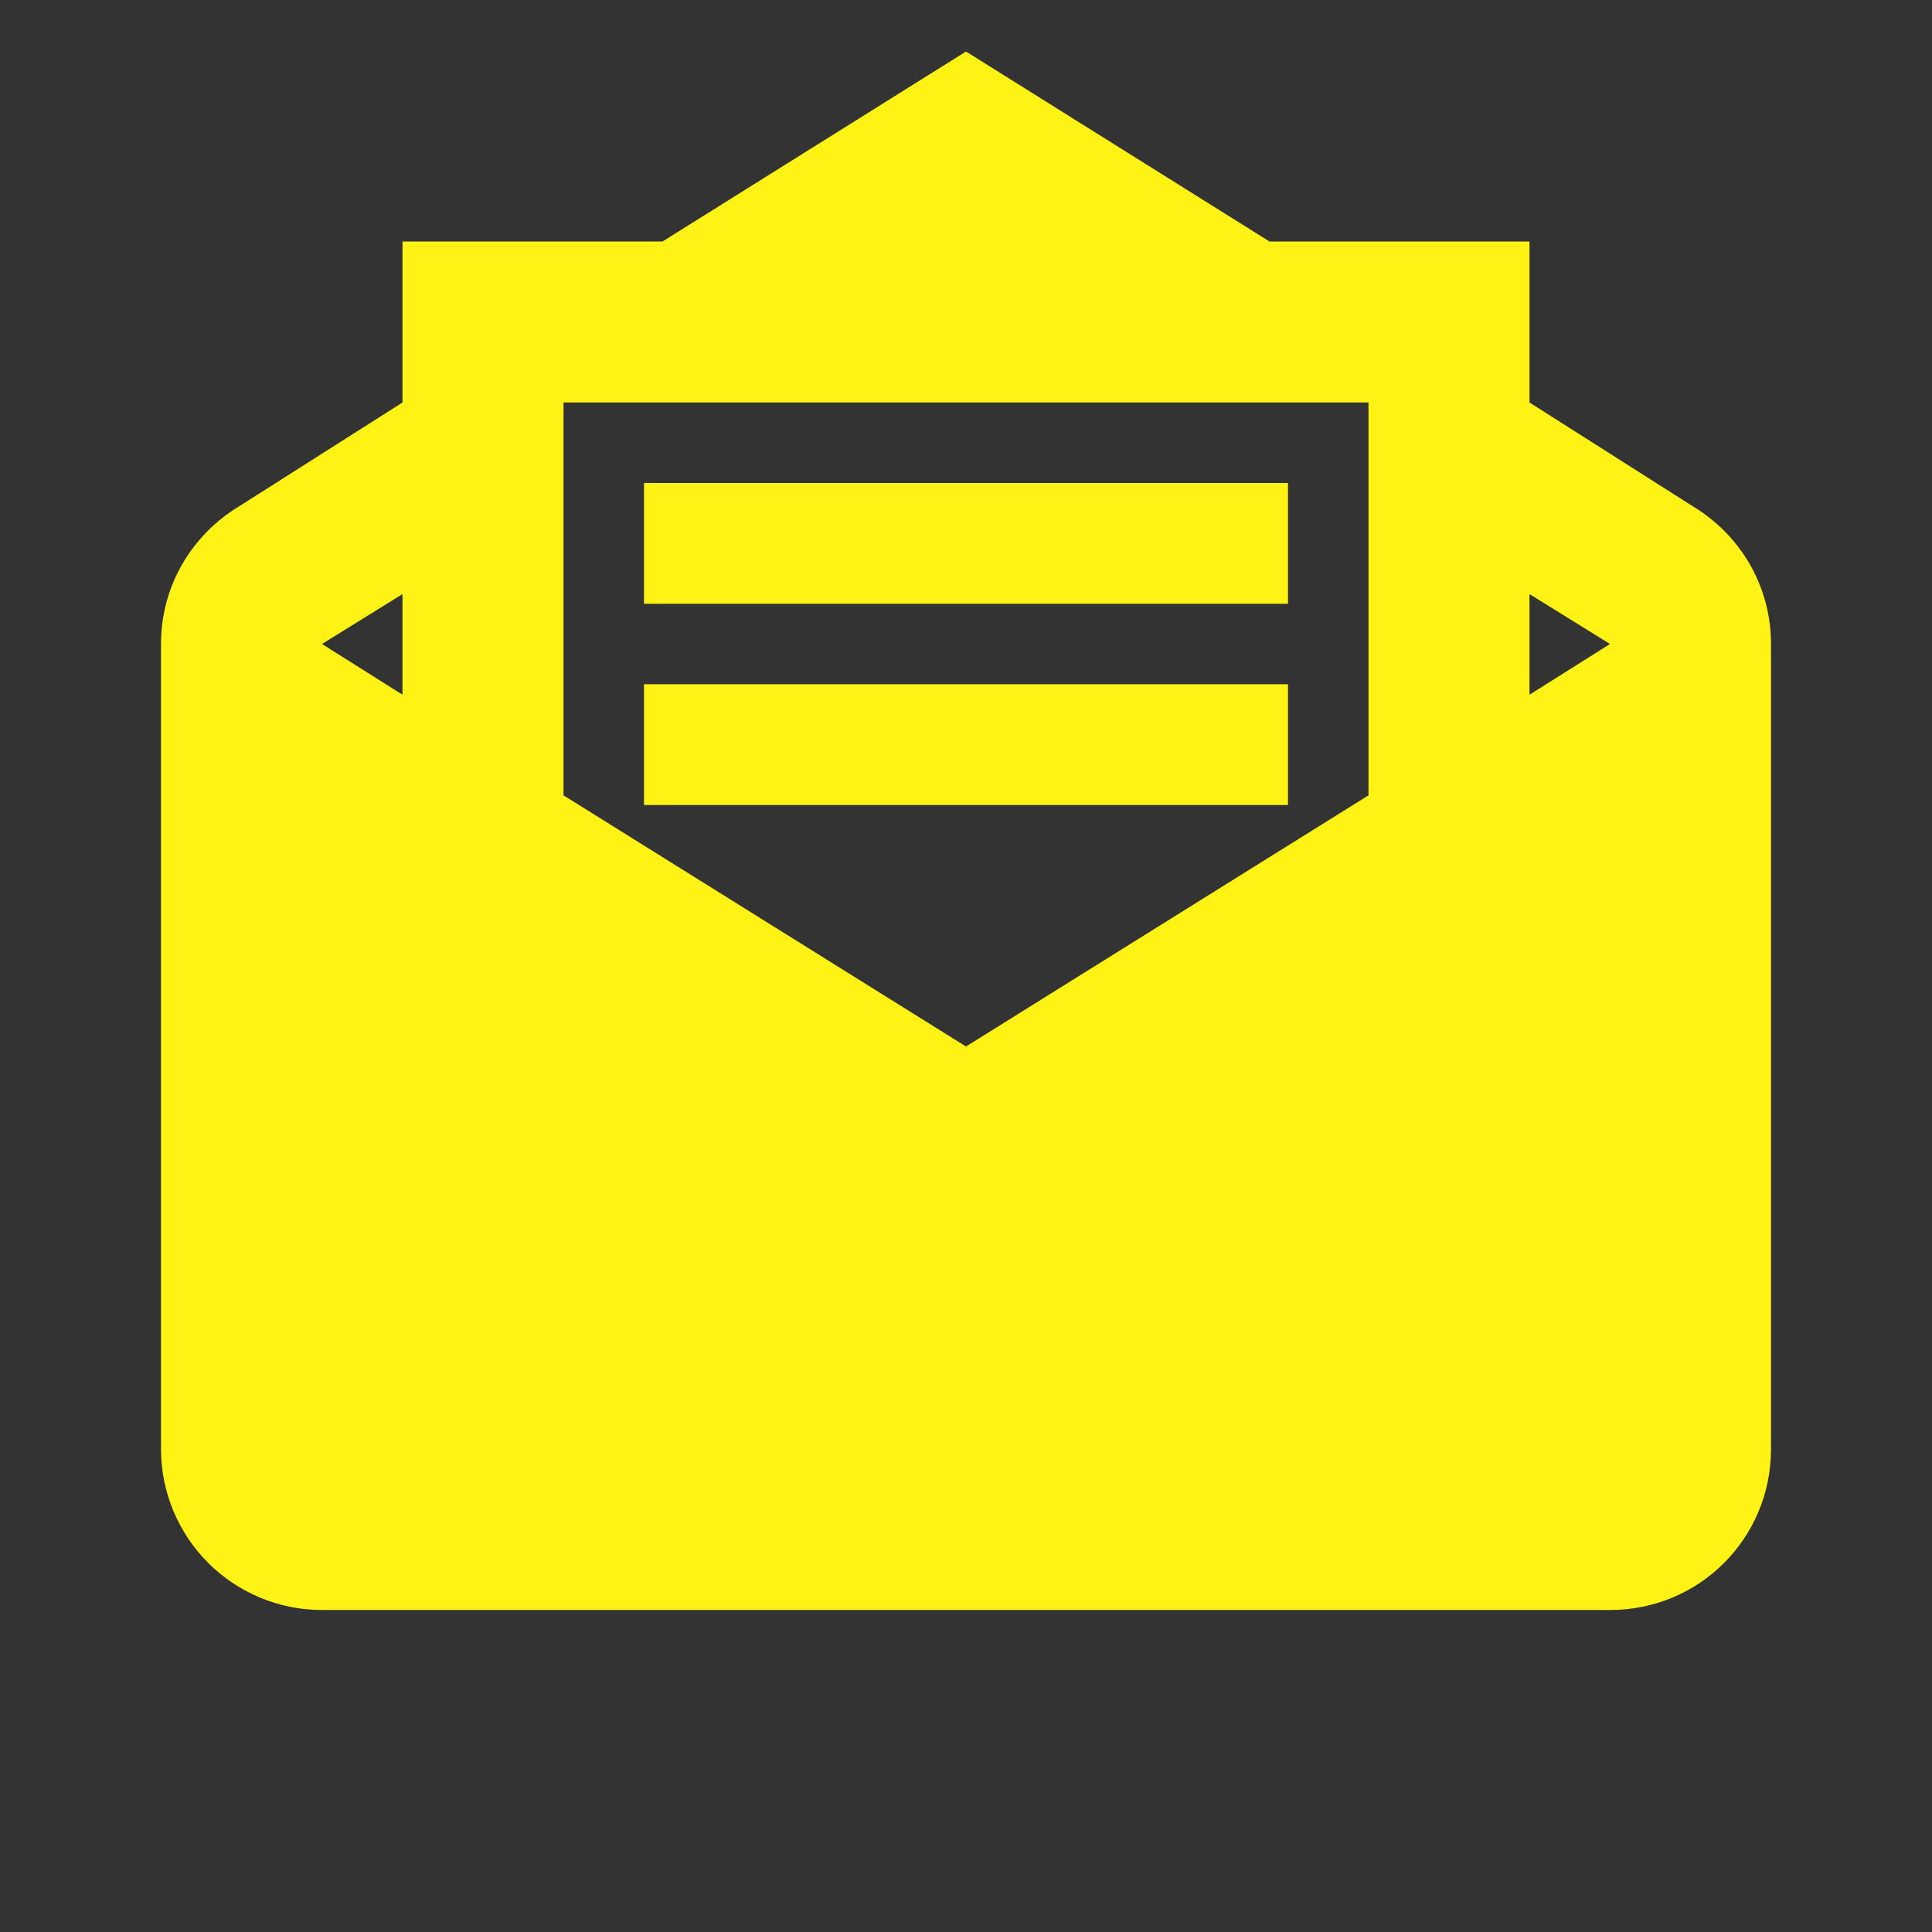 <svg width="72" height="72" viewBox="0 0 72 72" fill="none" xmlns="http://www.w3.org/2000/svg">
<rect x="0" y="0" width="72" height="72" fill="#333333" stroke="none"/>
<path d="M36 1.92L24.69 9H15V15L8.91 18.87C7.17 19.92 6 21.81 6 24V54C6 55.591 6.632 57.117 7.757 58.243C8.883 59.368 10.409 60 12 60H60C63.33 60 66 57.33 66 54V24C66 21.81 64.83 19.92 63.09 18.87L57 15V9H47.31M21 15H51V29.64L36 39L21 29.64M24 18V22.5H48V18M15 22.14V25.89L12 24M57 22.14L60 24L57 25.89M24 25.5V30H48V25.5H24Z" fill="#FFF215"/>
</svg>
